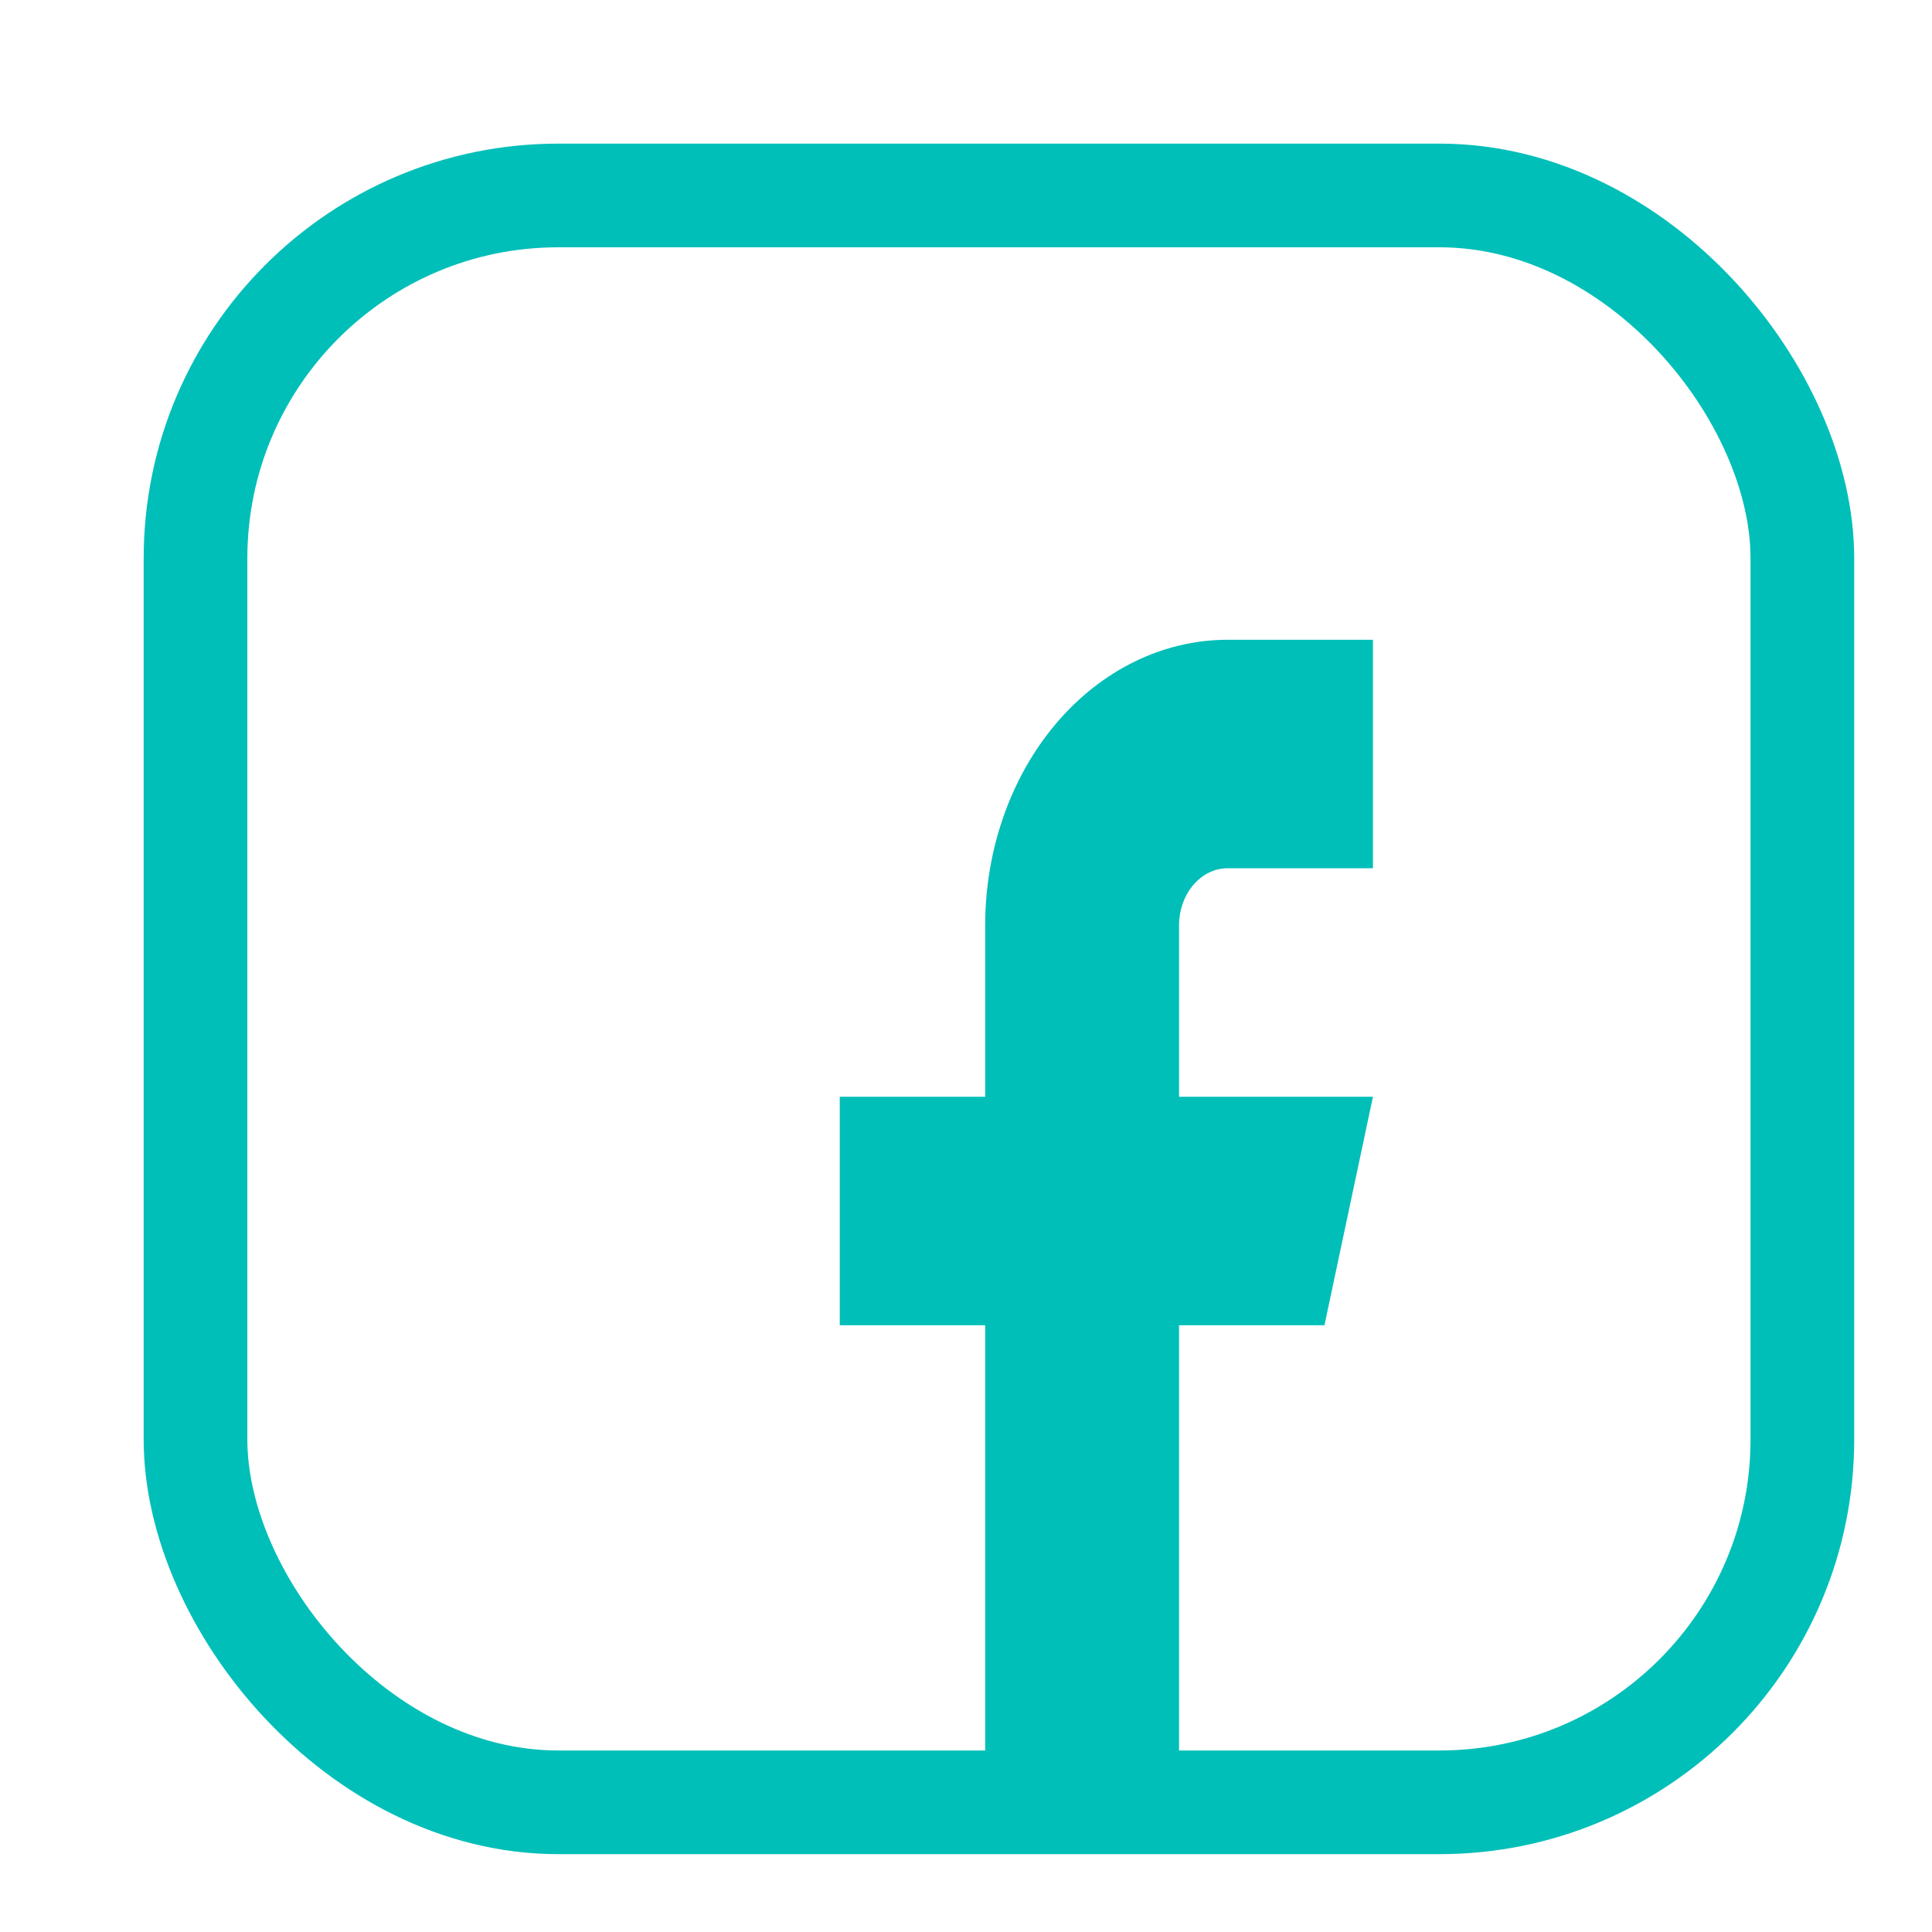 <svg width="41" height="41" viewBox="0 0 41 41" fill="none" xmlns="http://www.w3.org/2000/svg">
<path d="M29.136 13.577H26.05C24.686 13.577 23.378 14.216 22.413 15.352C21.449 16.489 20.907 18.031 20.907 19.638V23.275H17.821V28.124H20.907V37.822H25.021V28.124H28.107L29.136 23.275H25.021V19.638C25.021 19.317 25.13 19.008 25.323 18.781C25.515 18.554 25.777 18.426 26.05 18.426H29.136V13.577Z" fill="#00BFB8"/>
<rect x="4.149" y="4.148" width="34.1" height="34.1" rx="7.7" stroke="#00BFB8" stroke-width="2.2"/>
</svg>
